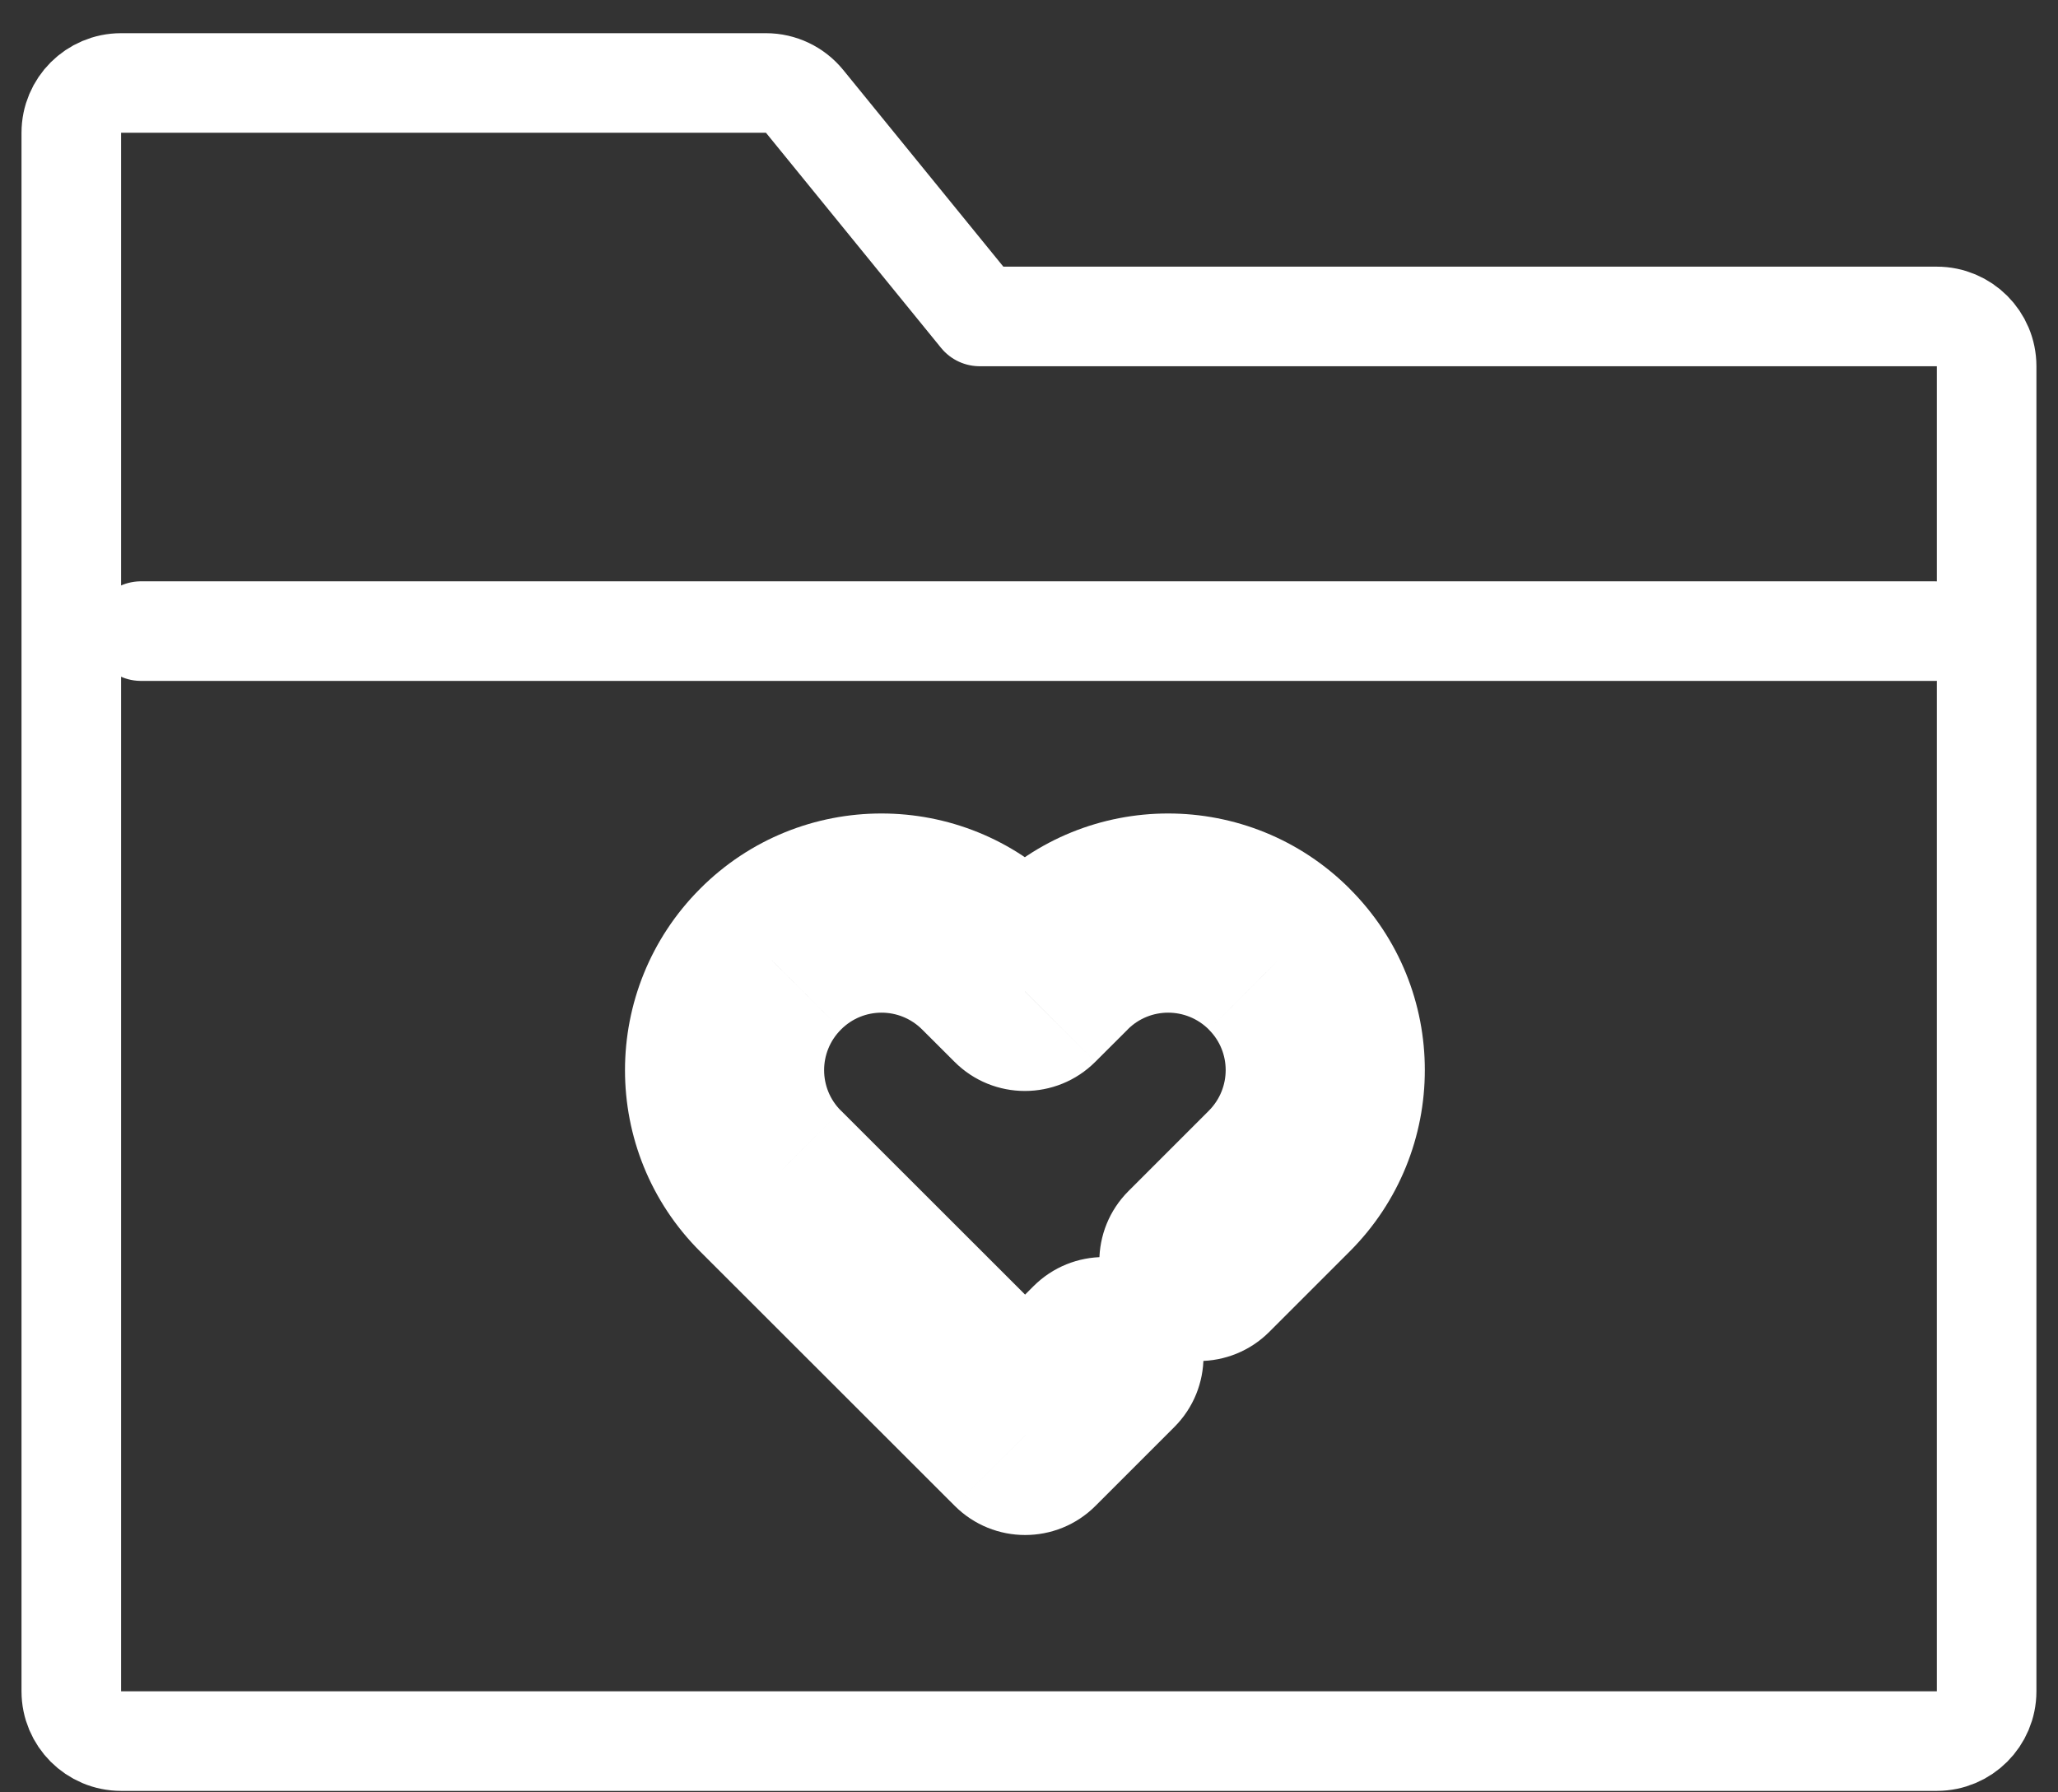 <svg width="31" height="27" viewBox="0 0 31 27" fill="none" xmlns="http://www.w3.org/2000/svg">
<rect x="0" y="0" width="31" height="27" fill="#333333" stroke="none"/>
<g id="Group 2">
<path id="Vector" d="M29.175 26.228C29.589 26.228 29.925 25.892 29.925 25.478V5.517C29.925 5.103 29.589 4.767 29.175 4.767H14.757L12.12 1.527C11.977 1.352 11.764 1.25 11.538 1.25H1.824C1.41 1.25 1.074 1.586 1.074 2V25.478C1.074 25.892 1.41 26.228 1.824 26.228H29.175Z" stroke="white" stroke-width="1.5" stroke-linecap="round" stroke-linejoin="round"/>
<g id="Vector_2">
<mask id="path-2-outside-1_218_3477" maskUnits="userSpaceOnUse" x="8.914" y="11.755" width="13" height="12" fill="black">
<rect fill="white" x="8.914" y="11.755" width="13" height="12"/>
<path d="M18.059 19.002L19.269 17.792C20.194 16.868 20.194 15.369 19.269 14.448C18.345 13.524 16.846 13.524 15.925 14.448L15.438 14.935L14.952 14.448C14.027 13.524 12.529 13.524 11.607 14.448C10.683 15.373 10.683 16.871 11.607 17.792L15.442 21.623L16.629 20.436"/>
</mask>
<path d="M16.999 17.942C16.413 18.527 16.413 19.477 16.999 20.063C17.584 20.649 18.534 20.649 19.12 20.063L16.999 17.942ZM19.269 17.792L20.33 18.853V18.853L19.269 17.792ZM19.269 14.448L18.209 15.509L18.21 15.511L19.269 14.448ZM15.925 14.448L16.986 15.509L16.987 15.507L15.925 14.448ZM15.438 14.935L14.378 15.995C14.963 16.581 15.913 16.581 16.499 15.995L15.438 14.935ZM11.607 14.448L12.668 15.509L12.67 15.507L11.607 14.448ZM11.607 17.792L12.668 16.731L12.666 16.73L11.607 17.792ZM15.442 21.623L14.381 22.684C14.967 23.27 15.917 23.27 16.502 22.684L15.442 21.623ZM17.689 21.497C18.275 20.911 18.275 19.961 17.689 19.375C17.104 18.79 16.154 18.79 15.568 19.375L17.689 21.497ZM19.12 20.063L20.33 18.853L18.209 16.732L16.999 17.942L19.12 20.063ZM20.33 18.853C21.839 17.344 21.842 14.894 20.328 13.386L18.21 15.511C18.546 15.845 18.548 16.392 18.209 16.732L20.33 18.853ZM20.33 13.387C18.821 11.878 16.371 11.875 14.862 13.389L16.987 15.507C17.321 15.172 17.869 15.169 18.209 15.509L20.33 13.387ZM14.864 13.387L14.378 13.874L16.499 15.995L16.986 15.509L14.864 13.387ZM16.499 13.874L16.012 13.387L13.891 15.509L14.378 15.995L16.499 13.874ZM16.012 13.387C14.503 11.878 12.053 11.875 10.545 13.389L12.67 15.507C13.004 15.172 13.551 15.169 13.891 15.509L16.012 13.387ZM10.547 13.387C9.038 14.897 9.035 17.346 10.549 18.855L12.666 16.73C12.331 16.396 12.328 15.848 12.668 15.509L10.547 13.387ZM10.547 18.853L14.381 22.684L16.502 20.562L12.668 16.731L10.547 18.853ZM16.502 22.684L17.689 21.497L15.568 19.375L14.381 20.563L16.502 22.684Z" fill="white" mask="url(#path-2-outside-1_218_3477)"/>
</g>
<path id="Vector_3" d="M2.123 9.507H29.174" stroke="white" stroke-width="1.5" stroke-linecap="round" stroke-linejoin="round"/>
</g>
</svg>
